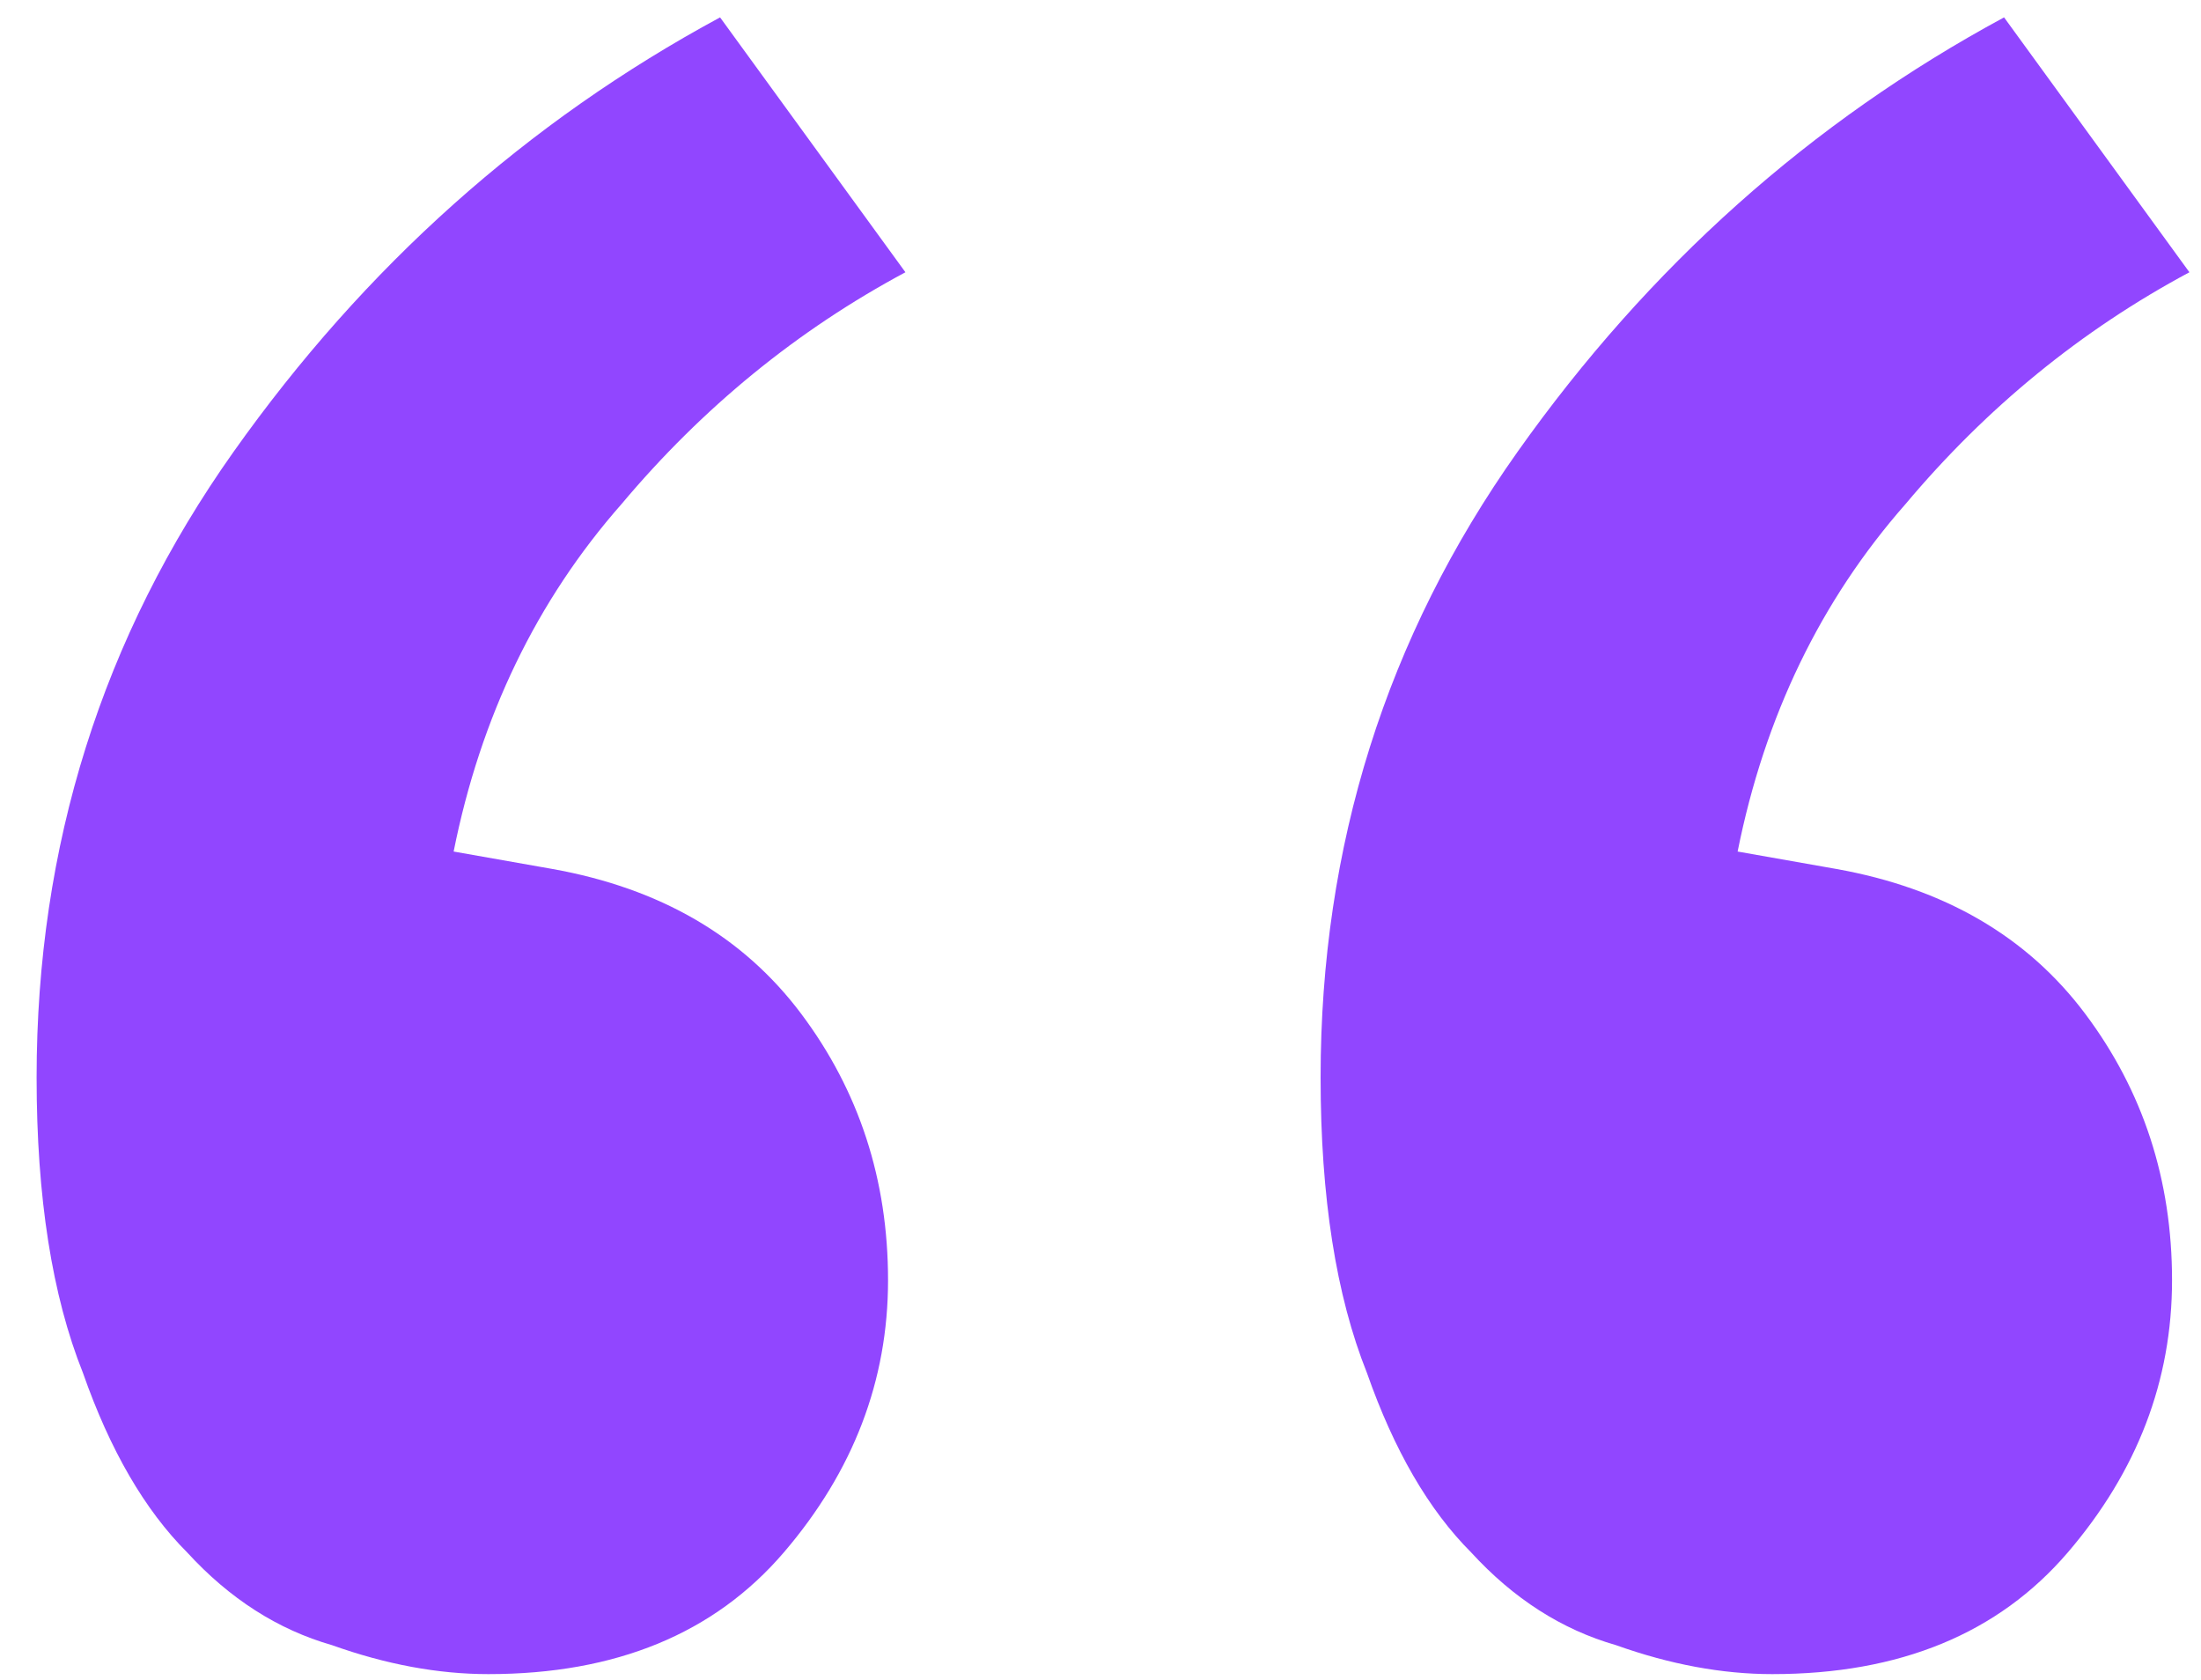 <svg width="38" height="29" viewBox="0 0 38 29" fill="none" xmlns="http://www.w3.org/2000/svg">
<path d="M31.7 15C33.567 15.333 35 16.167 36 17.5C37 18.833 37.5 20.367 37.5 22.1C37.5 23.833 36.9 25.4 35.7 26.8C34.5 28.2 32.8 28.9 30.6 28.9C29.733 28.9 28.833 28.733 27.9 28.4C26.967 28.133 26.133 27.6 25.4 26.8C24.667 26.067 24.067 25.033 23.6 23.7C23.067 22.367 22.8 20.667 22.8 18.6C22.8 14.6 23.933 11 26.2 7.8C28.467 4.6 31.267 2.1 34.6 0.3L37.8 4.7C35.933 5.7 34.3 7.033 32.9 8.7C31.433 10.367 30.467 12.367 30 14.7L31.7 15ZM9.532 15C11.399 15.333 12.832 16.167 13.832 17.5C14.832 18.833 15.332 20.367 15.332 22.1C15.332 23.833 14.732 25.4 13.532 26.8C12.332 28.2 10.632 28.9 8.432 28.9C7.565 28.9 6.665 28.733 5.732 28.4C4.799 28.133 3.965 27.6 3.232 26.8C2.499 26.067 1.899 25.033 1.432 23.7C0.899 22.367 0.632 20.667 0.632 18.6C0.632 14.6 1.765 11 4.032 7.8C6.299 4.6 9.099 2.1 12.432 0.3L15.632 4.7C13.765 5.7 12.132 7.033 10.732 8.7C9.265 10.367 8.299 12.367 7.832 14.7L9.532 15Z" fill="#9146FF"/>
</svg>
